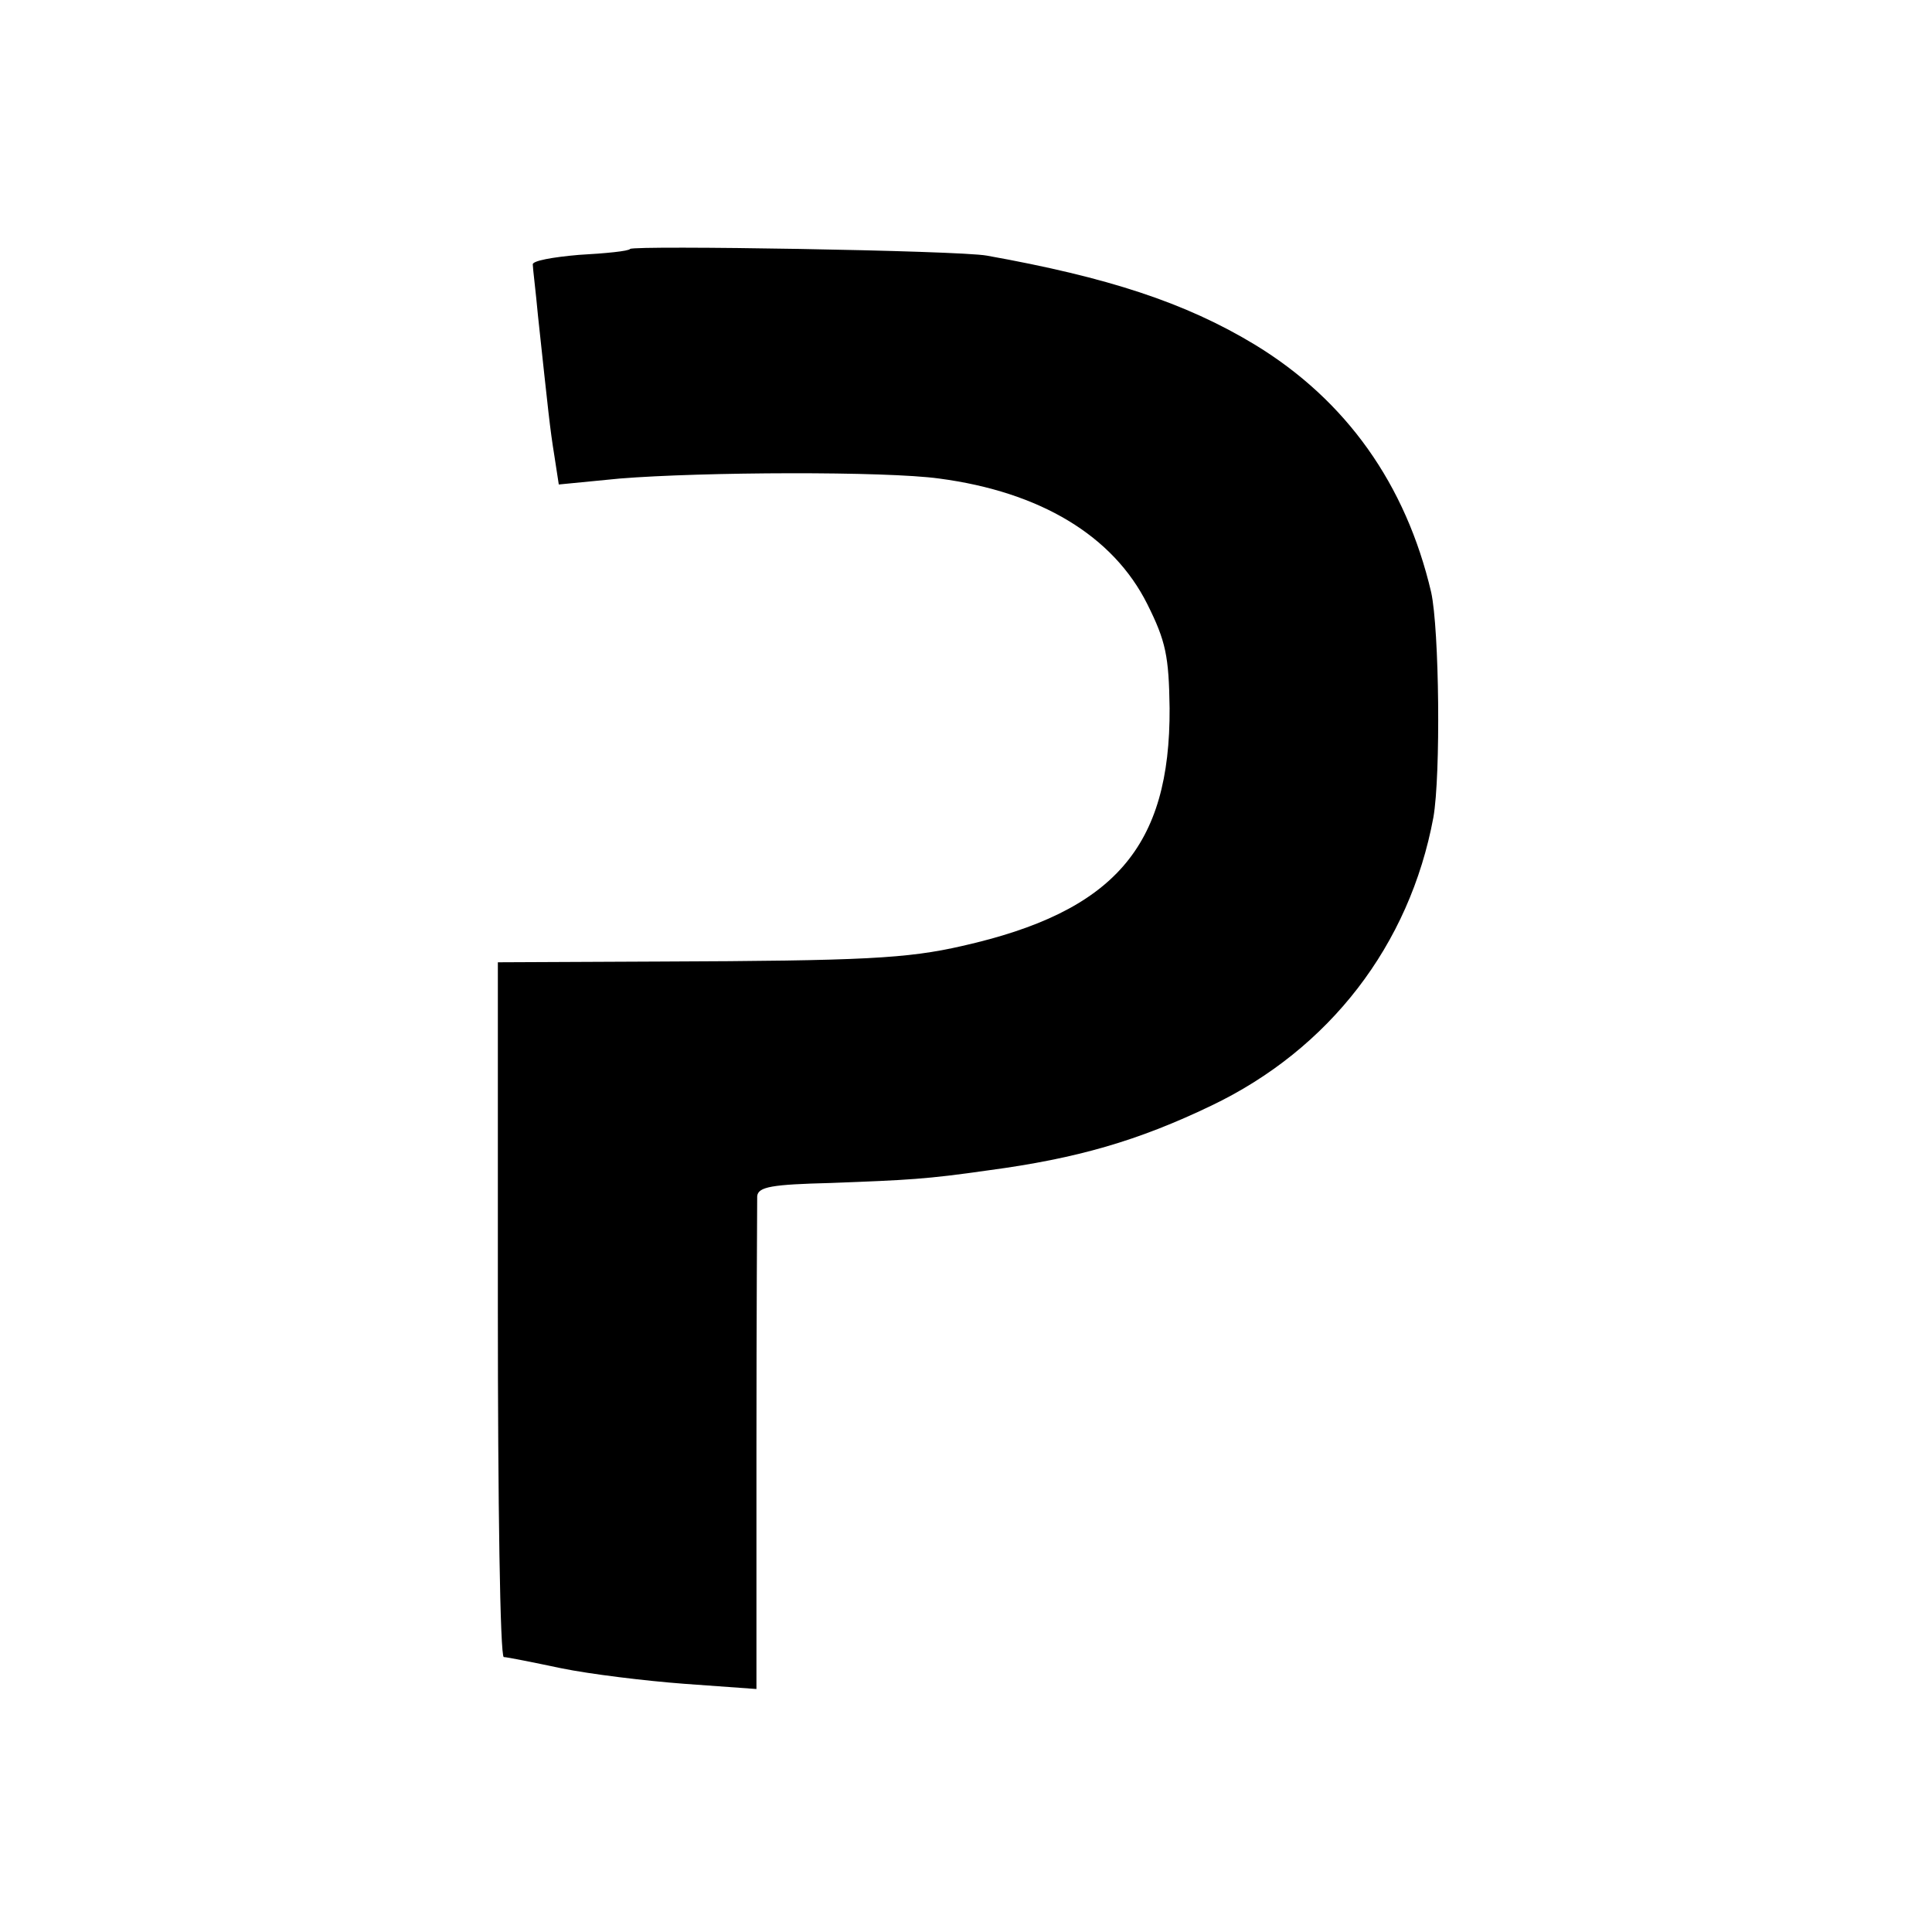 <?xml version="1.0" standalone="no"?>
<!DOCTYPE svg PUBLIC "-//W3C//DTD SVG 20010904//EN"
 "http://www.w3.org/TR/2001/REC-SVG-20010904/DTD/svg10.dtd">
<svg version="1.0" xmlns="http://www.w3.org/2000/svg"
 width="260pt" height="260pt" viewBox="0 0 260 260"
 preserveAspectRatio="xMidYMid meet">
<g transform="translate(0,260) scale(0.1,-0.1)"
fill="#000000" stroke="none">
<path d="M848 2265 c-2 -3 -33 -6 -69 -8 -35 -3 -63 -8 -62 -13 0 -5 4 -36 7
-69 14 -130 16 -151 22 -188 l6 -39 82 8 c111 9 358 10 430 0 136 -18 234 -77
280 -169 25 -50 29 -70 30 -140 1 -187 -75 -274 -279 -320 -74 -17 -133 -20
-407 -21 l-218 -1 0 -467 c0 -258 3 -468 8 -468 4 0 39 -7 77 -15 39 -8 113
-17 166 -21 l97 -7 0 324 c0 178 1 331 1 339 1 13 20 16 99 18 105 4 128 5
212 17 120 16 202 40 300 87 159 76 267 216 299 388 10 57 8 253 -3 303 -34
145 -114 258 -237 333 -94 57 -199 91 -361 120 -38 7 -474 14 -480 9z"/>
</g>
</svg>

